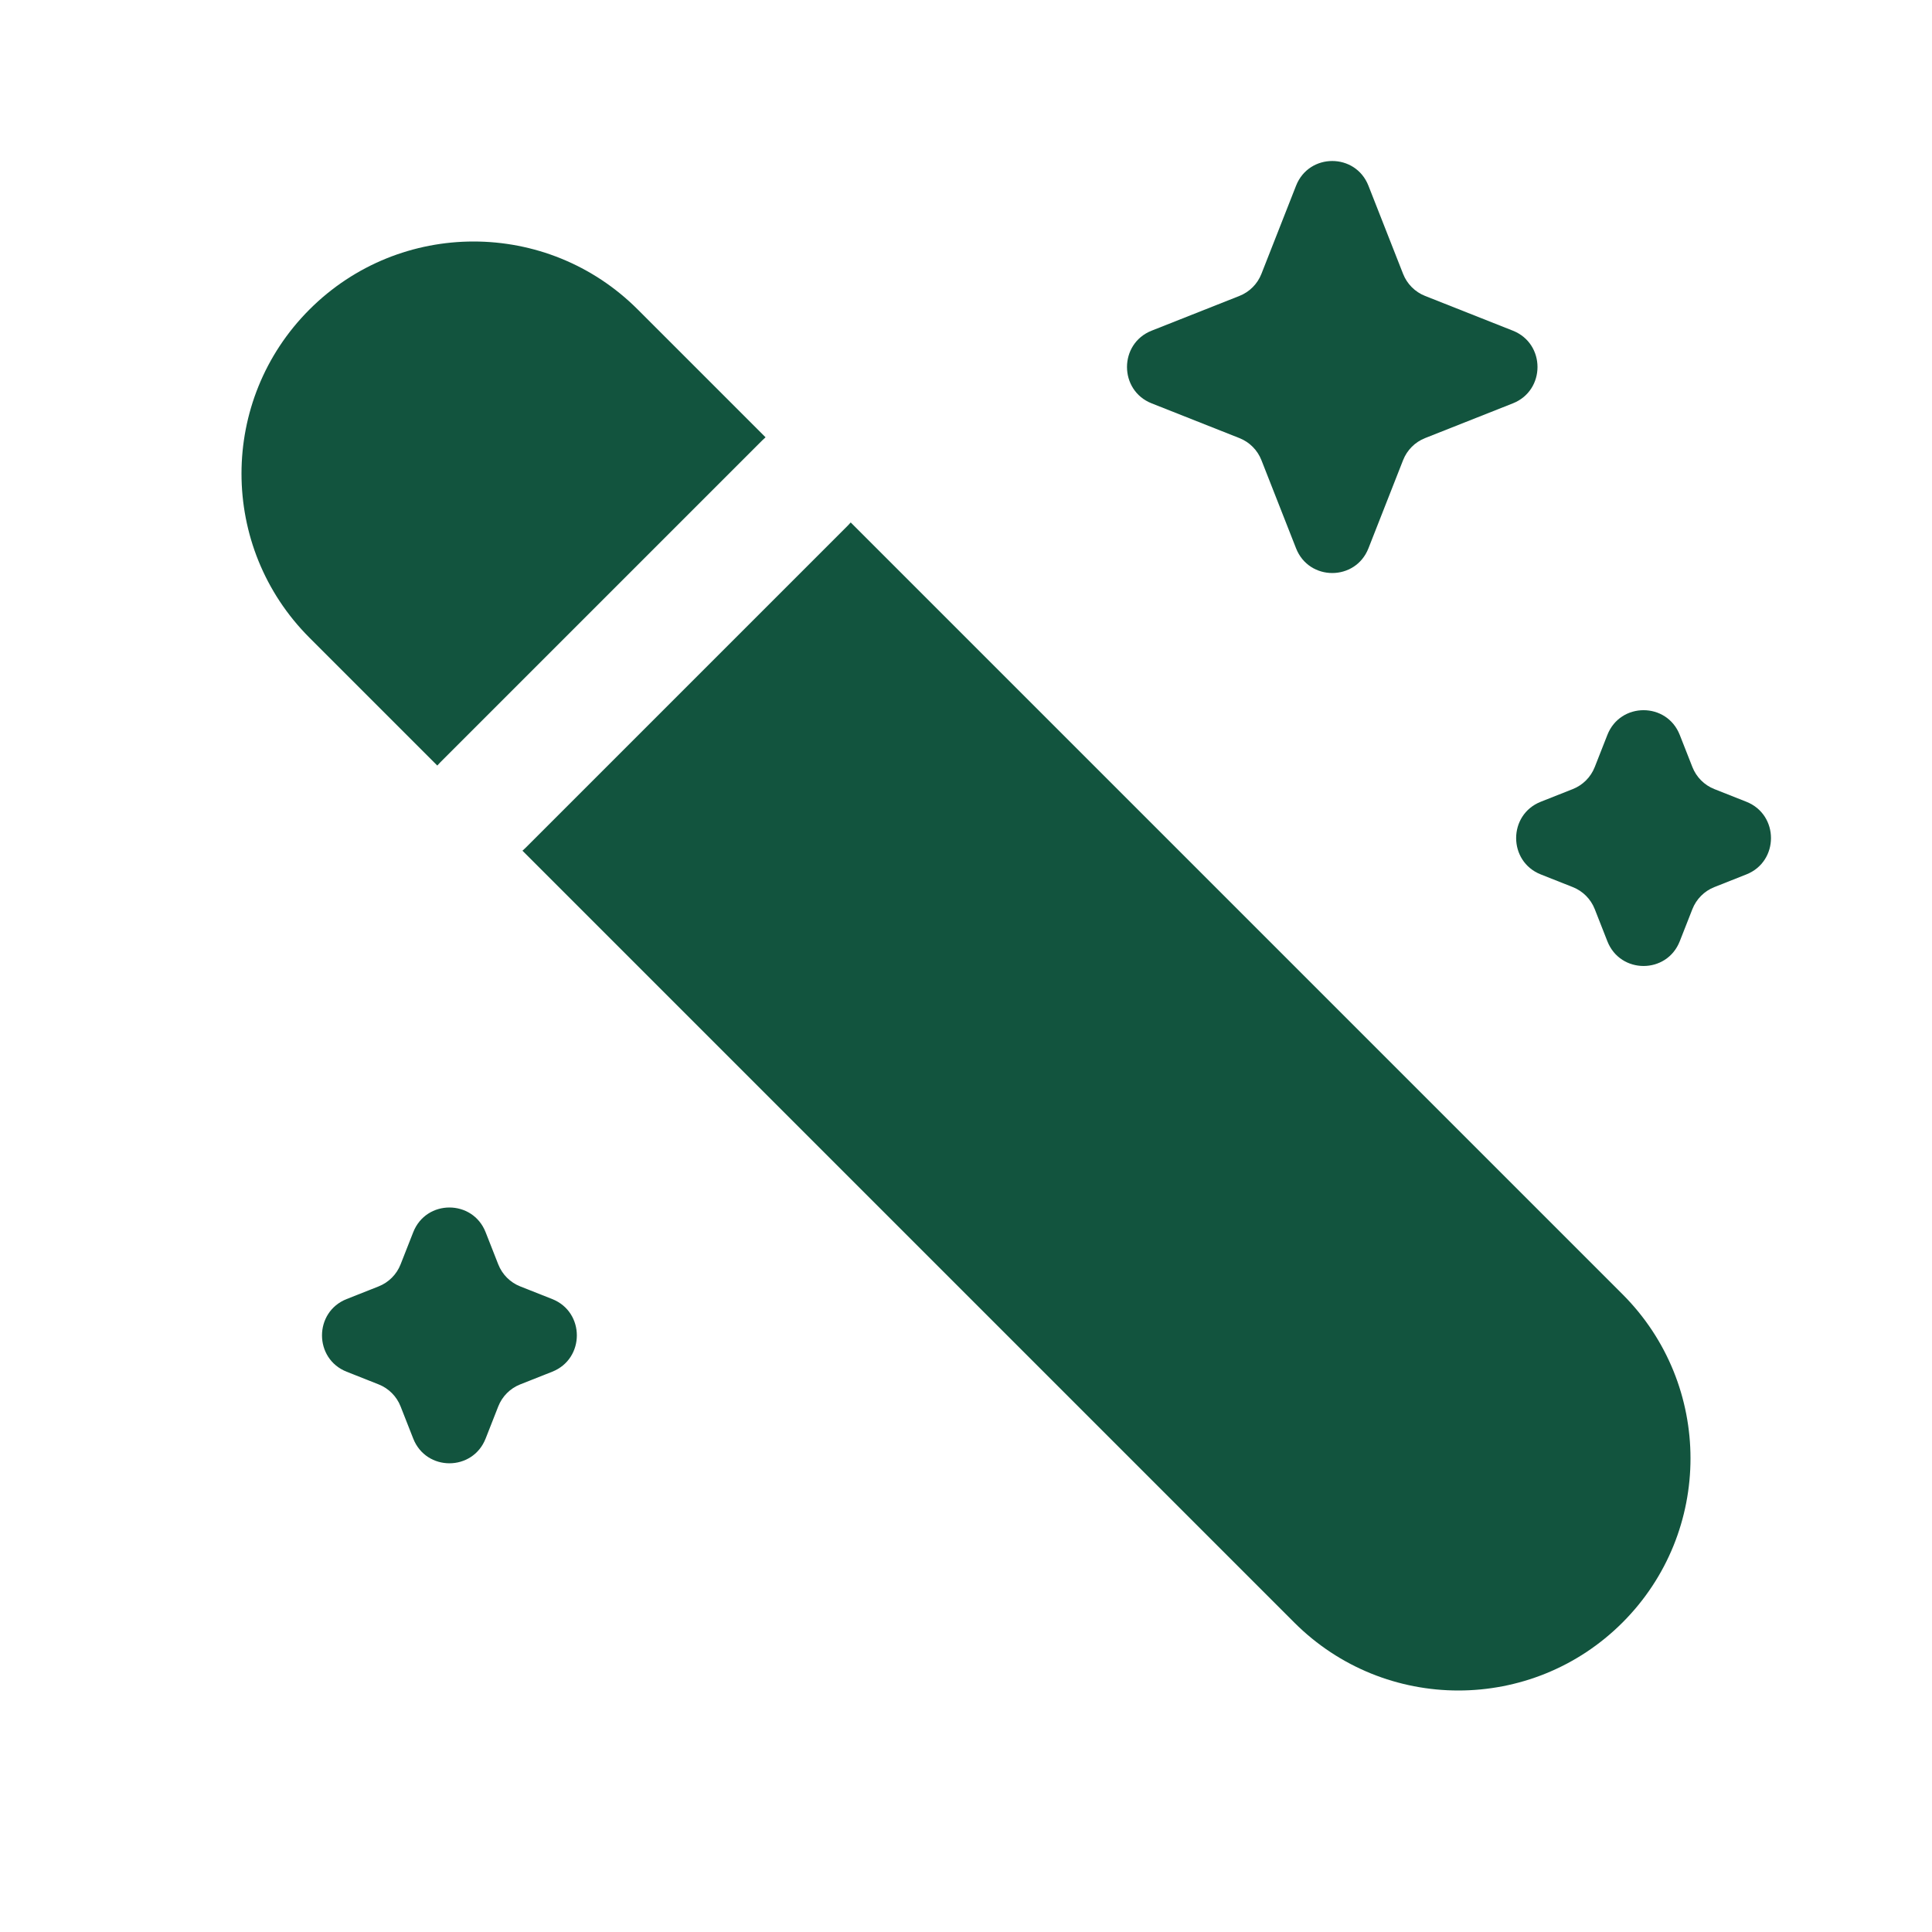 <svg xmlns="http://www.w3.org/2000/svg" fill="none" viewBox="0 0 300 300" height="300" width="300">
<path fill="#12543E" d="M48.057 48.057C33.981 62.132 33.981 84.953 48.057 99.028L67.903 118.875C68.052 118.703 68.209 118.535 68.372 118.371L118.372 68.371C118.535 68.208 118.703 68.052 118.875 67.903L99.028 48.057C84.953 33.981 62.132 33.981 48.057 48.057Z"></path>
<path fill="#12543E" d="M132.099 81.126C131.951 81.298 131.794 81.466 131.631 81.629L81.631 131.629C81.468 131.792 81.299 131.949 81.127 132.097L200.972 251.944C215.048 266.019 237.868 266.019 251.944 251.944C266.019 237.867 266.019 215.047 251.944 200.971L132.099 81.126Z"></path>
<path fill="#12543E" d="M201.25 28.84C203.262 23.72 210.481 23.72 212.492 28.84L217.872 42.531C218.487 44.094 219.72 45.331 221.277 45.948L234.917 51.347C240.018 53.367 240.018 60.612 234.917 62.632L221.277 68.031C219.72 68.648 218.487 69.885 217.872 71.448L212.493 85.139C210.481 90.259 203.262 90.259 201.25 85.139L195.871 71.448C195.256 69.885 194.023 68.648 192.466 68.031L178.826 62.632C173.725 60.612 173.725 53.367 178.826 51.347L192.466 45.948C194.023 45.331 195.256 44.094 195.871 42.531L201.25 28.84Z"></path>
<path fill="#12543E" d="M249.591 114.118C251.602 108.998 258.822 108.998 260.833 114.118L262.795 119.11C263.41 120.673 264.642 121.911 266.2 122.527L271.172 124.496C276.273 126.515 276.273 133.761 271.172 135.78L266.2 137.749C264.642 138.365 263.41 139.603 262.795 141.165L260.833 146.158C258.822 151.278 251.602 151.278 249.591 146.158L247.63 141.165C247.015 139.603 245.782 138.365 244.225 137.749L239.251 135.78C234.151 133.761 234.151 126.515 239.251 124.496L244.225 122.527C245.782 121.911 247.015 120.673 247.63 119.11L249.591 114.118Z"></path>
<path fill="#12543E" d="M64.165 191.34C66.177 186.22 73.396 186.22 75.408 191.34L77.369 196.331C77.983 197.895 79.216 199.132 80.773 199.749L85.747 201.717C90.848 203.736 90.848 210.982 85.747 213.001L80.773 214.97C79.216 215.586 77.983 216.824 77.369 218.388L75.408 223.379C73.396 228.499 66.177 228.499 64.165 223.379L62.203 218.388C61.589 216.824 60.356 215.586 58.799 214.97L53.826 213.001C48.725 210.982 48.725 203.736 53.826 201.717L58.799 199.749C60.356 199.132 61.589 197.895 62.203 196.331L64.165 191.34Z"></path>
</svg>
